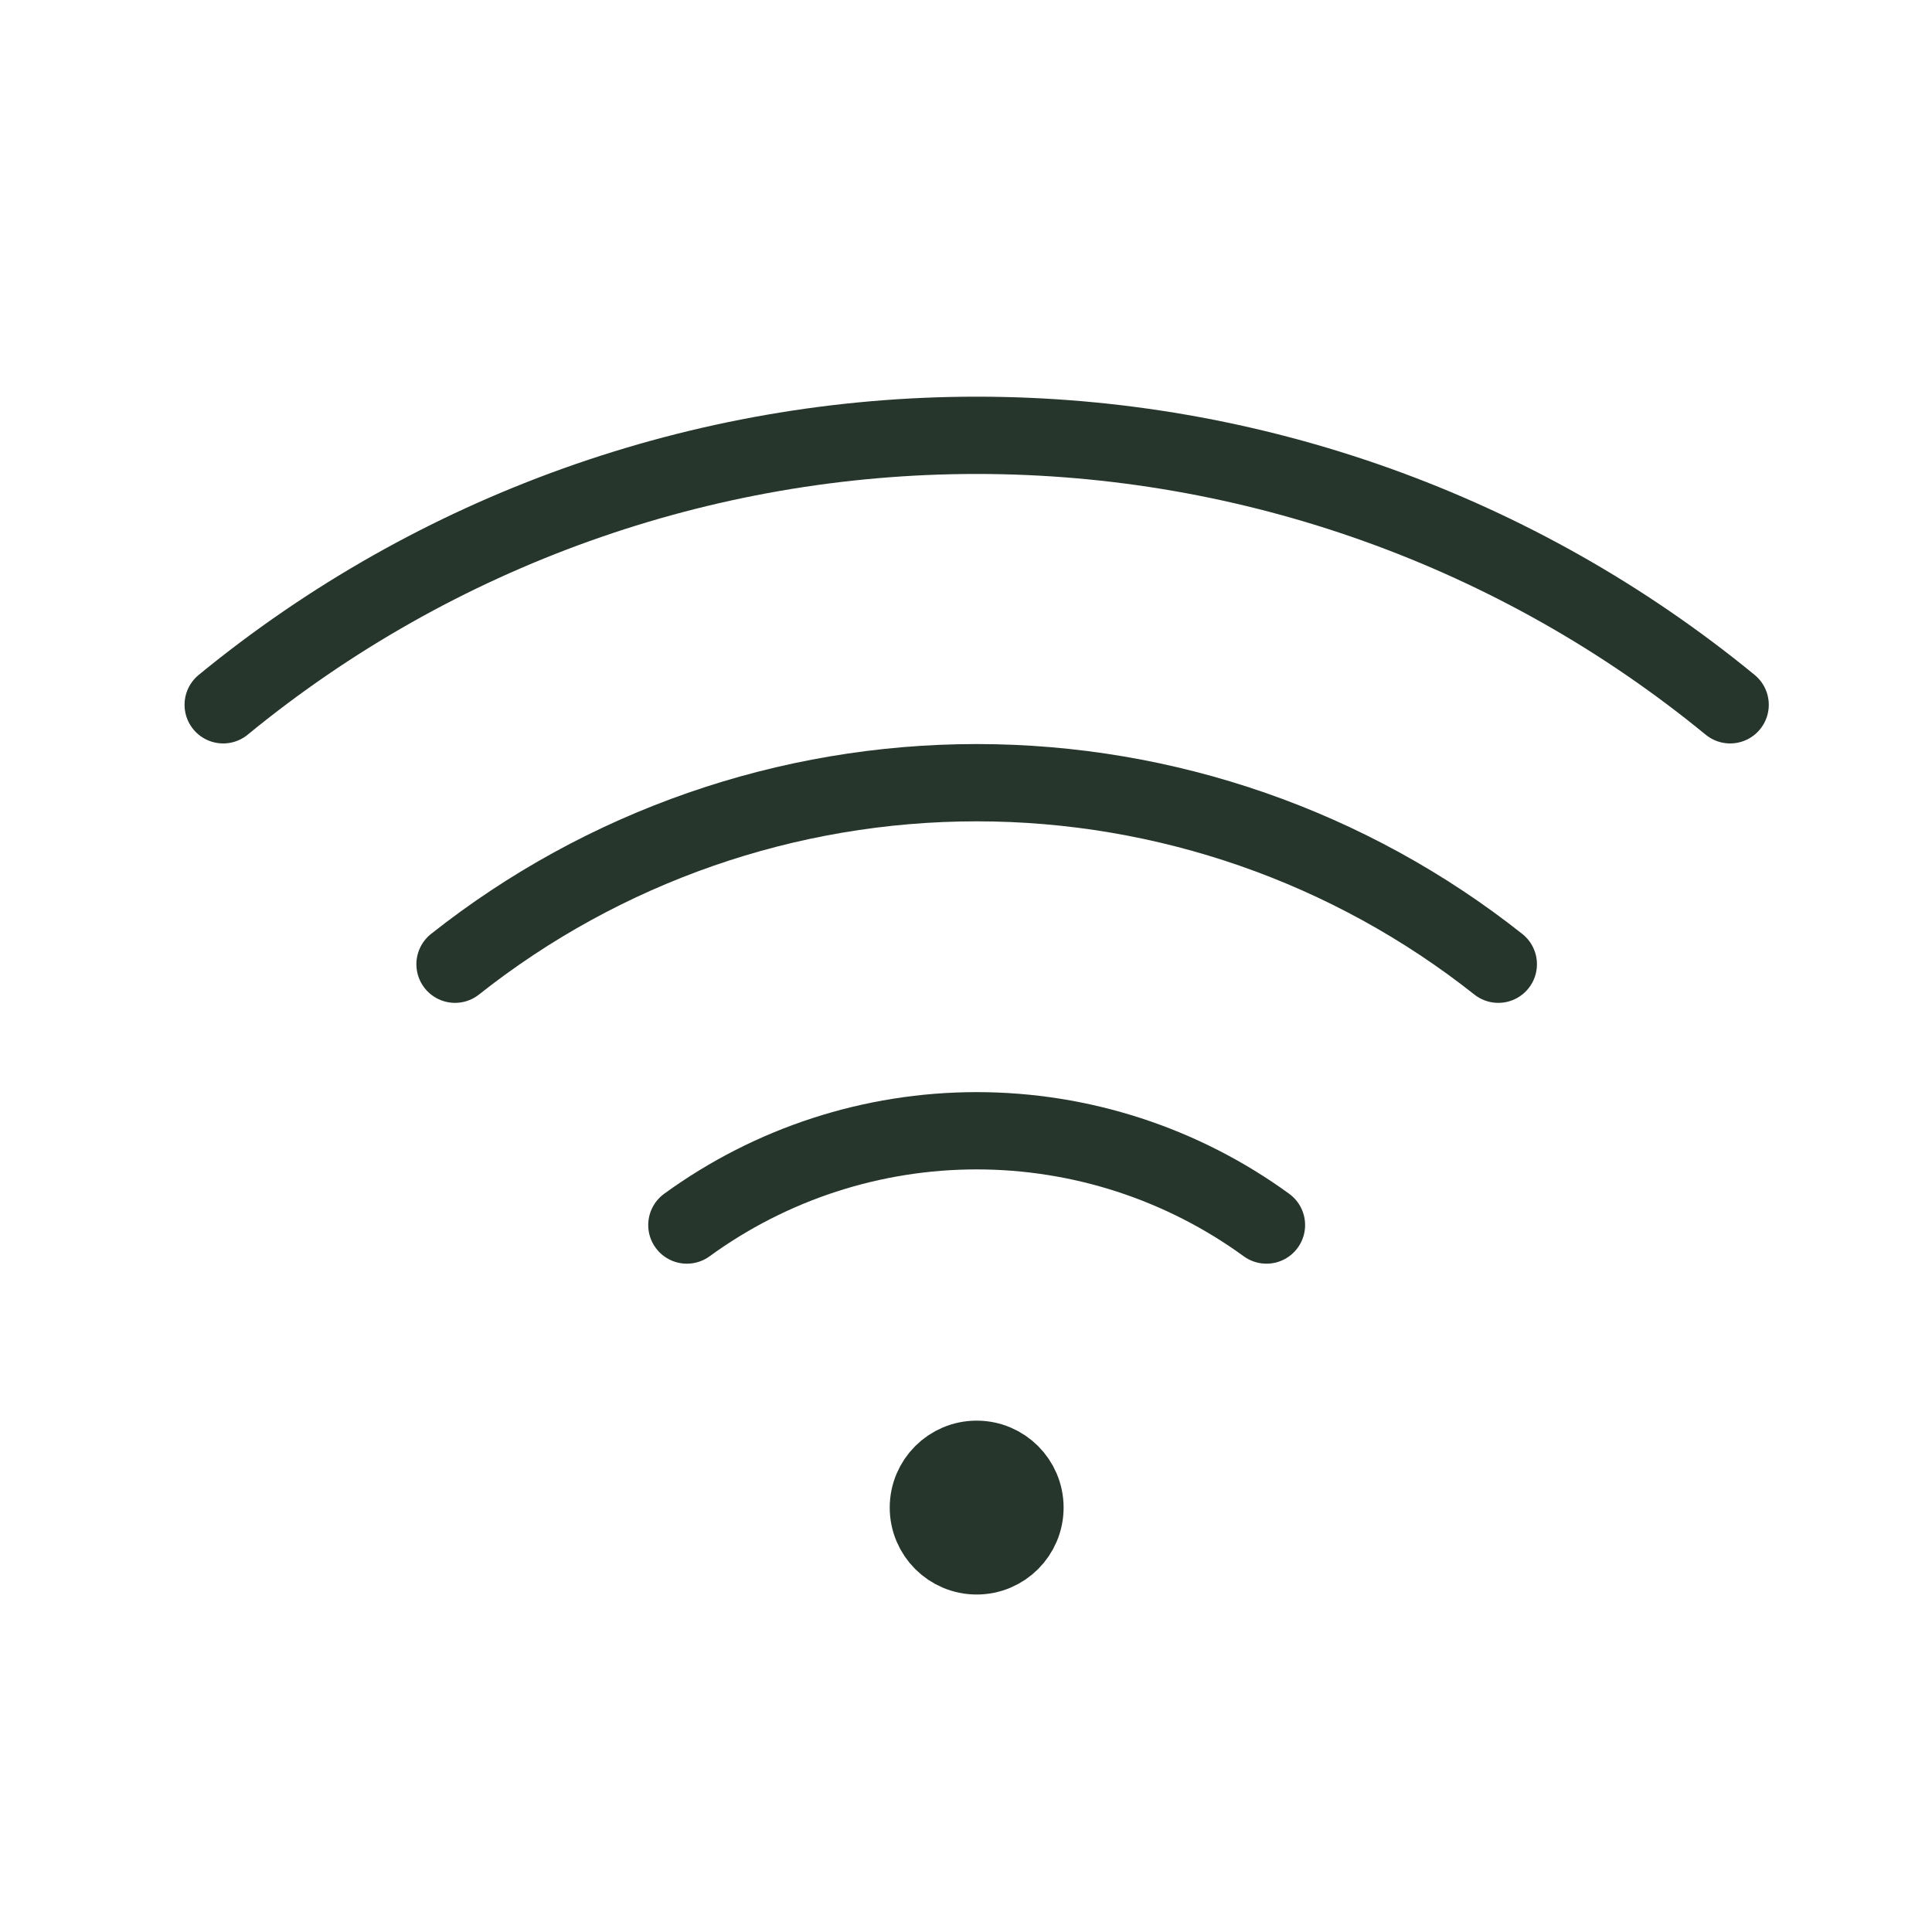 <?xml version="1.0" encoding="UTF-8"?> <svg xmlns="http://www.w3.org/2000/svg" width="25" height="25" viewBox="0 0 25 25" fill="none"><g clip-path="url(#clip0_1425_744)"><path d="M13.263 19.508C13.263 19.853 12.983 20.133 12.638 20.133C12.293 20.133 12.013 19.853 12.013 19.508C12.013 19.163 12.293 18.883 12.638 18.883C12.983 18.883 13.263 19.163 13.263 19.508Z" fill="#26362C" stroke="#26362C"></path><path d="M22.388 9.12C19.639 6.865 16.193 5.633 12.638 5.633C9.083 5.633 5.637 6.865 2.888 9.12" stroke="#26362C" stroke-linecap="round" stroke-linejoin="round"></path><path d="M19.388 12.477C17.467 10.956 15.088 10.128 12.638 10.128C10.188 10.128 7.809 10.956 5.888 12.477" stroke="#26362C" stroke-linecap="round" stroke-linejoin="round"></path><path d="M16.388 15.852C15.298 15.059 13.985 14.632 12.638 14.632C11.29 14.632 9.978 15.059 8.888 15.852" stroke="#26362C" stroke-linecap="round" stroke-linejoin="round"></path></g><defs><clipPath id="clip0_1425_744"><rect width="24" height="24" fill="white" transform="translate(0.638 0.383)"></rect></clipPath></defs></svg> 